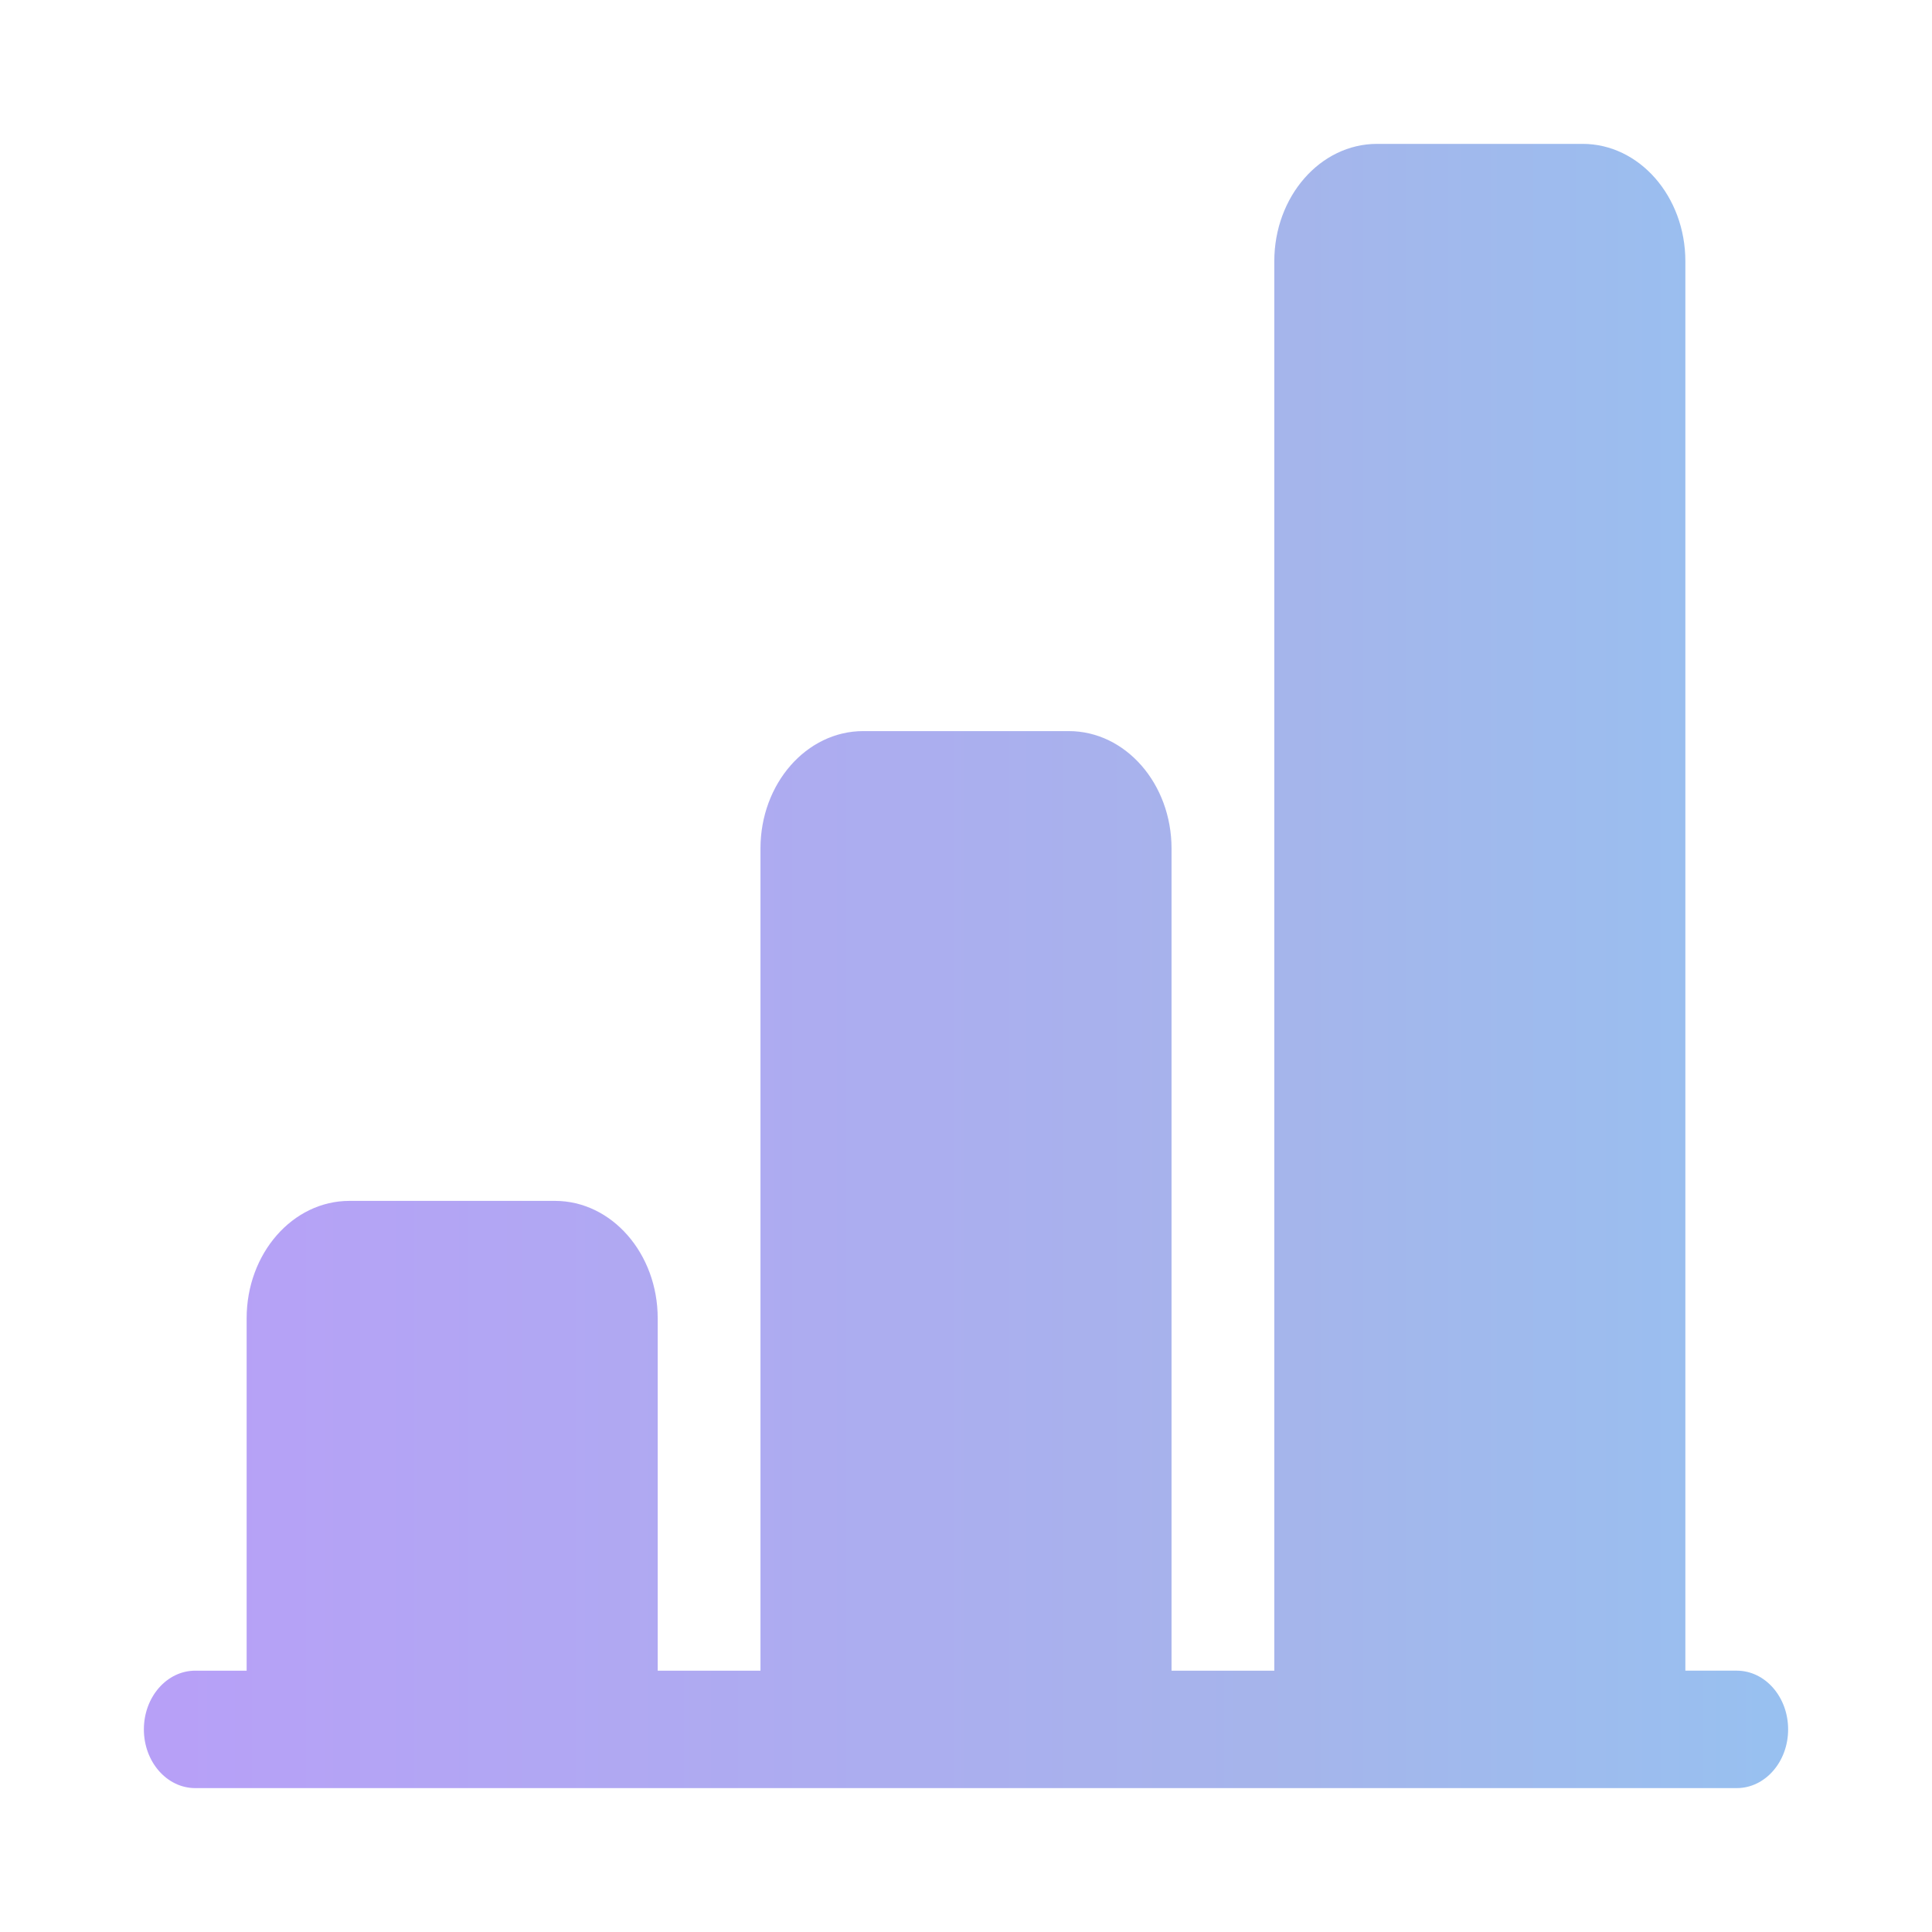 <?xml version="1.0" encoding="UTF-8"?>
<svg id="Layer_1" data-name="Layer 1" xmlns="http://www.w3.org/2000/svg" xmlns:xlink="http://www.w3.org/1999/xlink" viewBox="0 0 940 940">
  <defs>
    <style>
      .cls-1 {
        fill: url(#linear-gradient);
        opacity: .5;
      }
    </style>
    <linearGradient id="linear-gradient" x1="70" y1="470" x2="870" y2="470" gradientUnits="userSpaceOnUse">
      <stop offset="0" stop-color="#7141f1"/>
      <stop offset=".69" stop-color="#4d6bd8"/>
      <stop offset="1" stop-color="#3183e2"/>
    </linearGradient>
  </defs>
  <path class="cls-1" d="M620,127.14c0-31.56,22.39-57.14,50-57.14h100c27.61,0,50,25.58,50,57.14v685.71h25c13.81,0,25,12.79,25,28.57s-11.19,28.57-25,28.57H95c-13.81,0-25-12.79-25-28.57s11.19-28.57,25-28.57h25v-171.43c0-31.56,22.39-57.14,50-57.14h100c27.61,0,50,25.58,50,57.14v171.43h50v-400c0-31.56,22.39-57.14,50-57.14h100c27.61,0,50,25.58,50,57.14v400h50V127.14Z"/>
</svg>